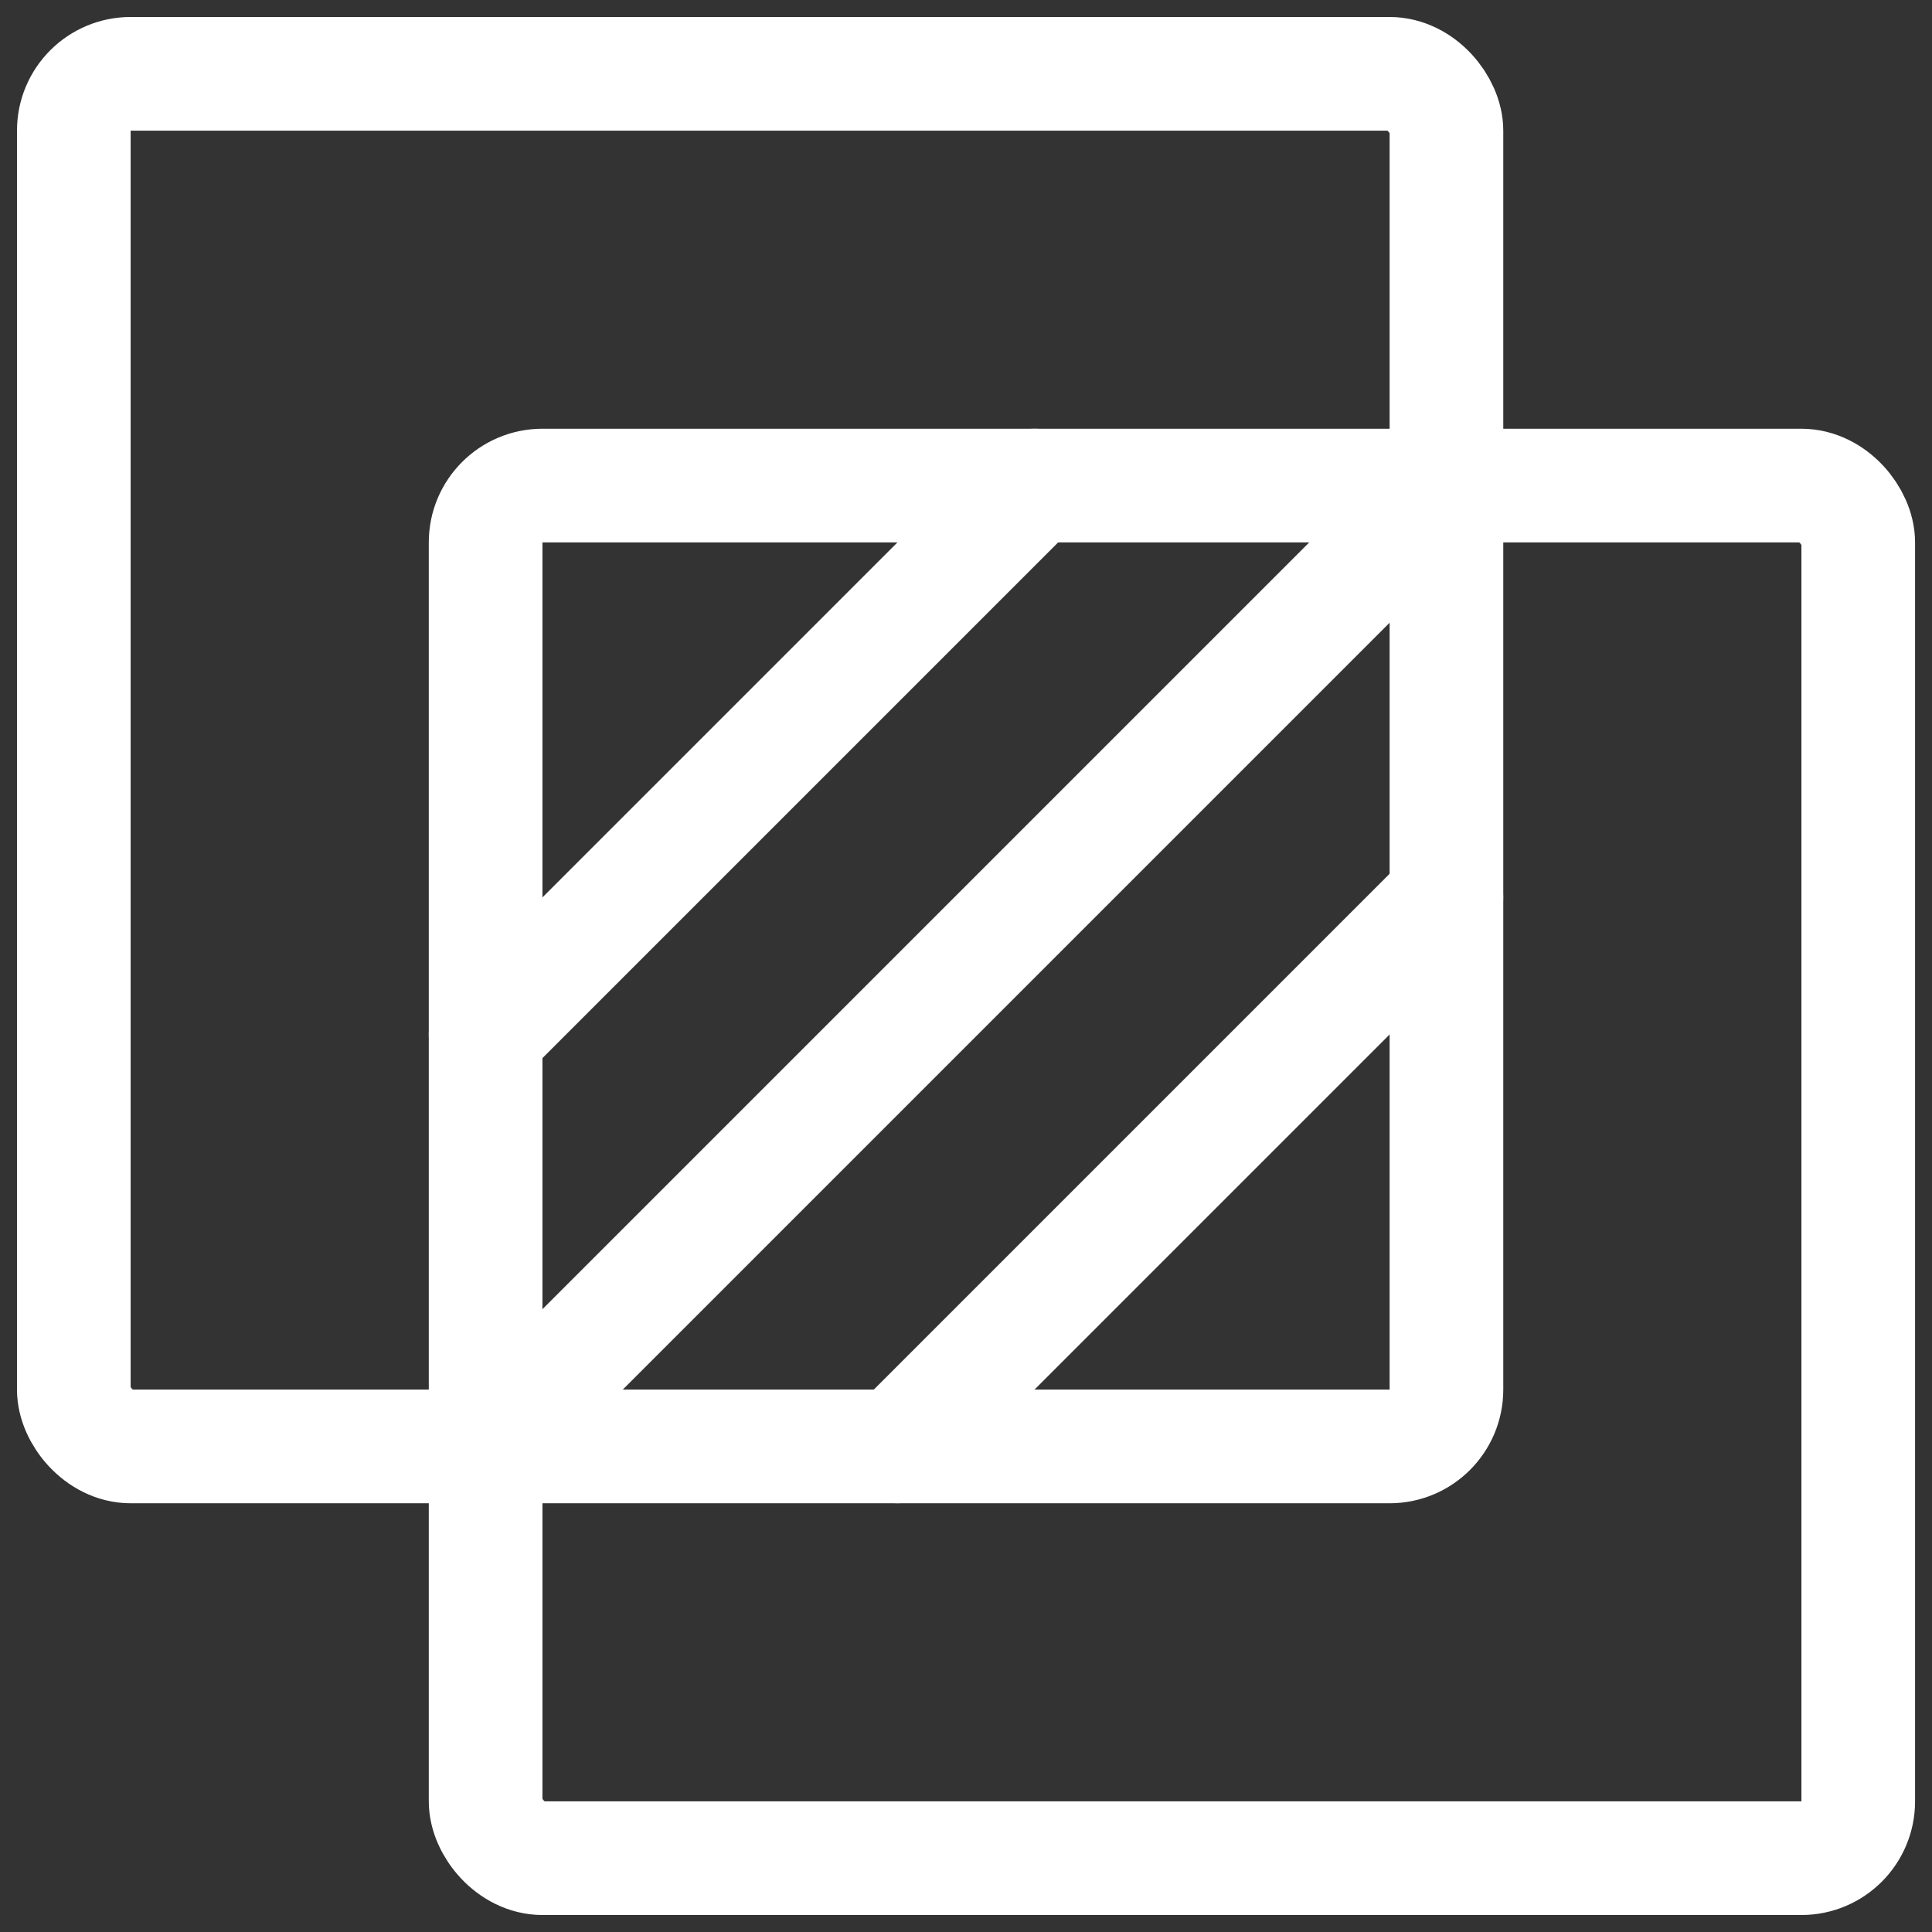 <svg width="34" height="34" viewBox="0 0 34 34" fill="none" xmlns="http://www.w3.org/2000/svg">
<rect x="0" y="0" width="34" height="34" fill="#333333" stroke="none"/>
<rect x="1.299" y="1.299" width="24.156" height="24.156" rx="1" stroke="white" stroke-width="2" stroke-linecap="round"/>
<rect x="8.546" y="8.545" width="24.156" height="24.156" rx="1" stroke="white" stroke-width="2" stroke-linecap="round"/>
<path d="M8.546 18.207L18.208 8.545" stroke="white" stroke-width="2" stroke-linecap="round"/>
<path d="M15.792 25.454L25.454 15.792" stroke="white" stroke-width="2" stroke-linecap="round"/>
<path d="M8.546 25.454L25.455 8.545" stroke="white" stroke-width="2" stroke-linecap="round"/>
</svg>
